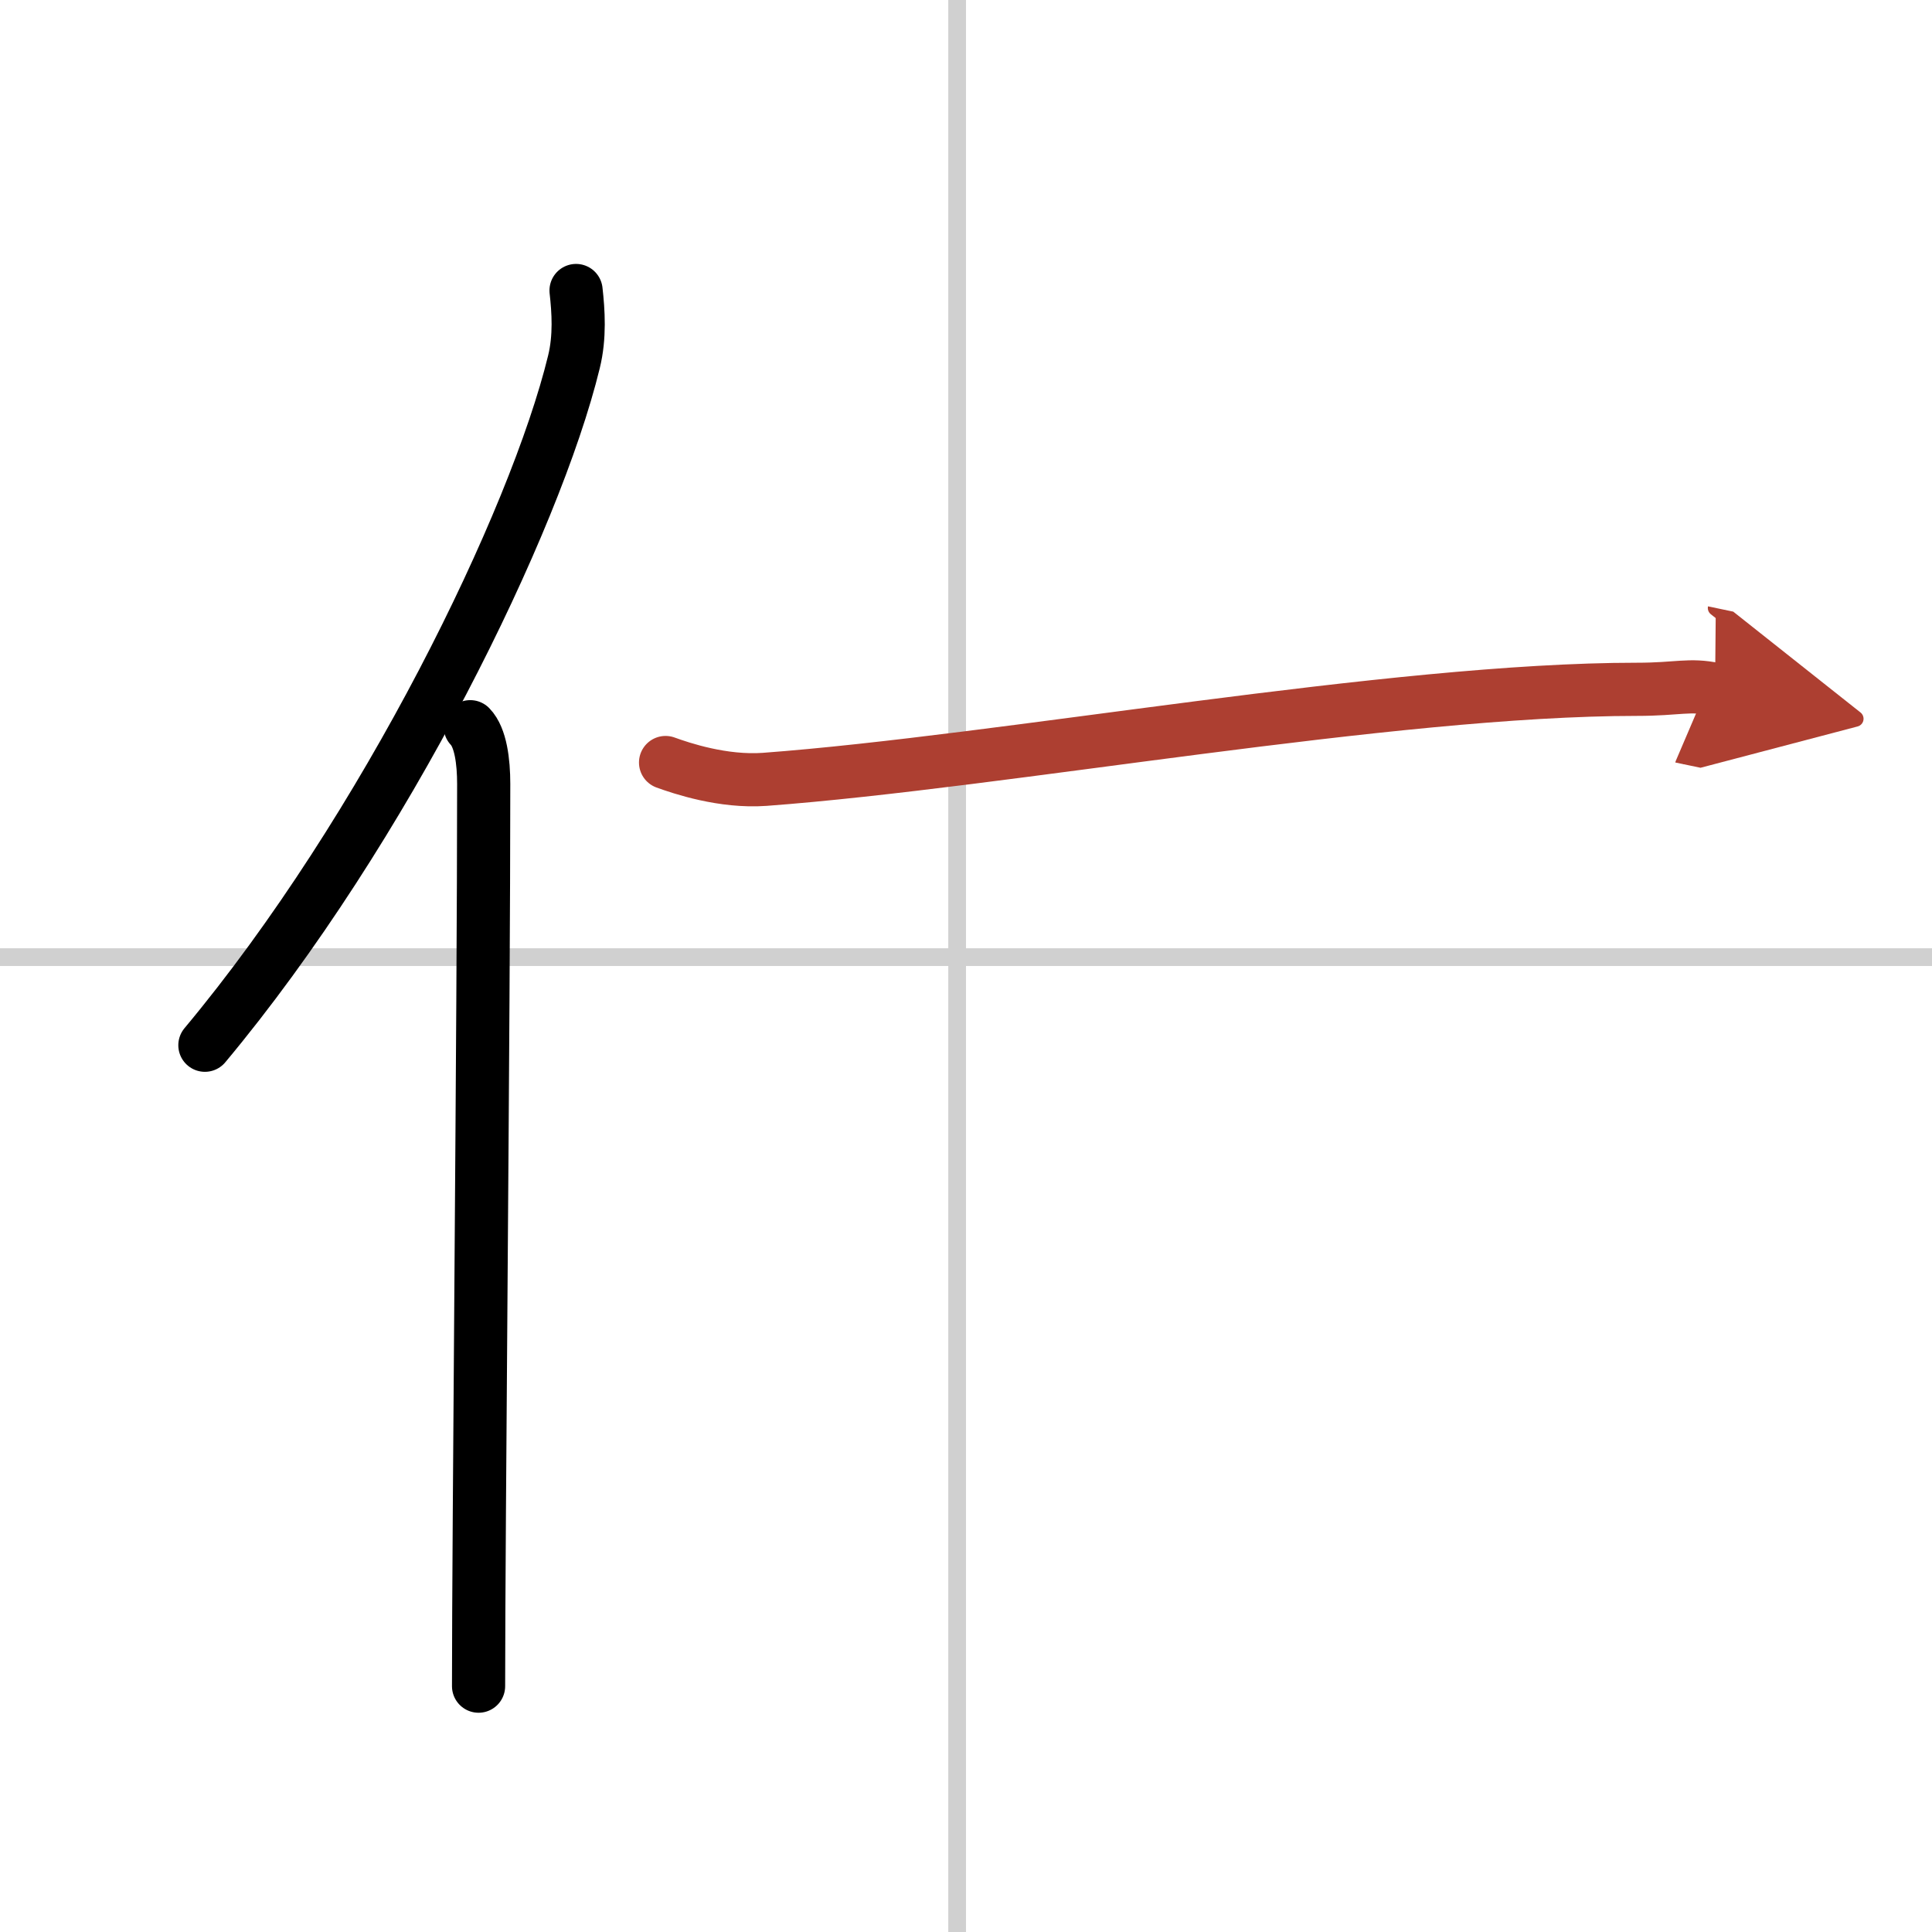 <svg width="400" height="400" viewBox="0 0 109 109" xmlns="http://www.w3.org/2000/svg"><defs><marker id="a" markerWidth="4" orient="auto" refX="1" refY="5" viewBox="0 0 10 10"><polyline points="0 0 10 5 0 10 1 5" fill="#ad3f31" stroke="#ad3f31"/></marker></defs><g fill="none" stroke="#000" stroke-linecap="round" stroke-linejoin="round" stroke-width="3"><rect width="100%" height="100%" fill="#fff" stroke="#fff"/><line x1="54" x2="54" y2="109" stroke="#d0d0d0" stroke-width="1"/><line x2="109" y1="54" y2="54" stroke="#d0d0d0" stroke-width="1"/><path d="m32.5 16.39c0.13 1.16 0.23 2.61-0.12 4.03-2.19 8.99-10.64 26.36-20.82 38.55"/><path d="m26.53 41c0.59 0.61 0.76 1.97 0.76 3.23 0 13.02-0.29 42.15-0.29 50.9"/><path d="m37.55 43.02c0.88 0.32 3.24 1.12 5.59 0.95 13.46-1 35.36-5.08 49.2-5.08 2.36 0 2.94-0.31 4.42 0" marker-end="url(#a)" stroke="#ad3f31"/></g></svg>
